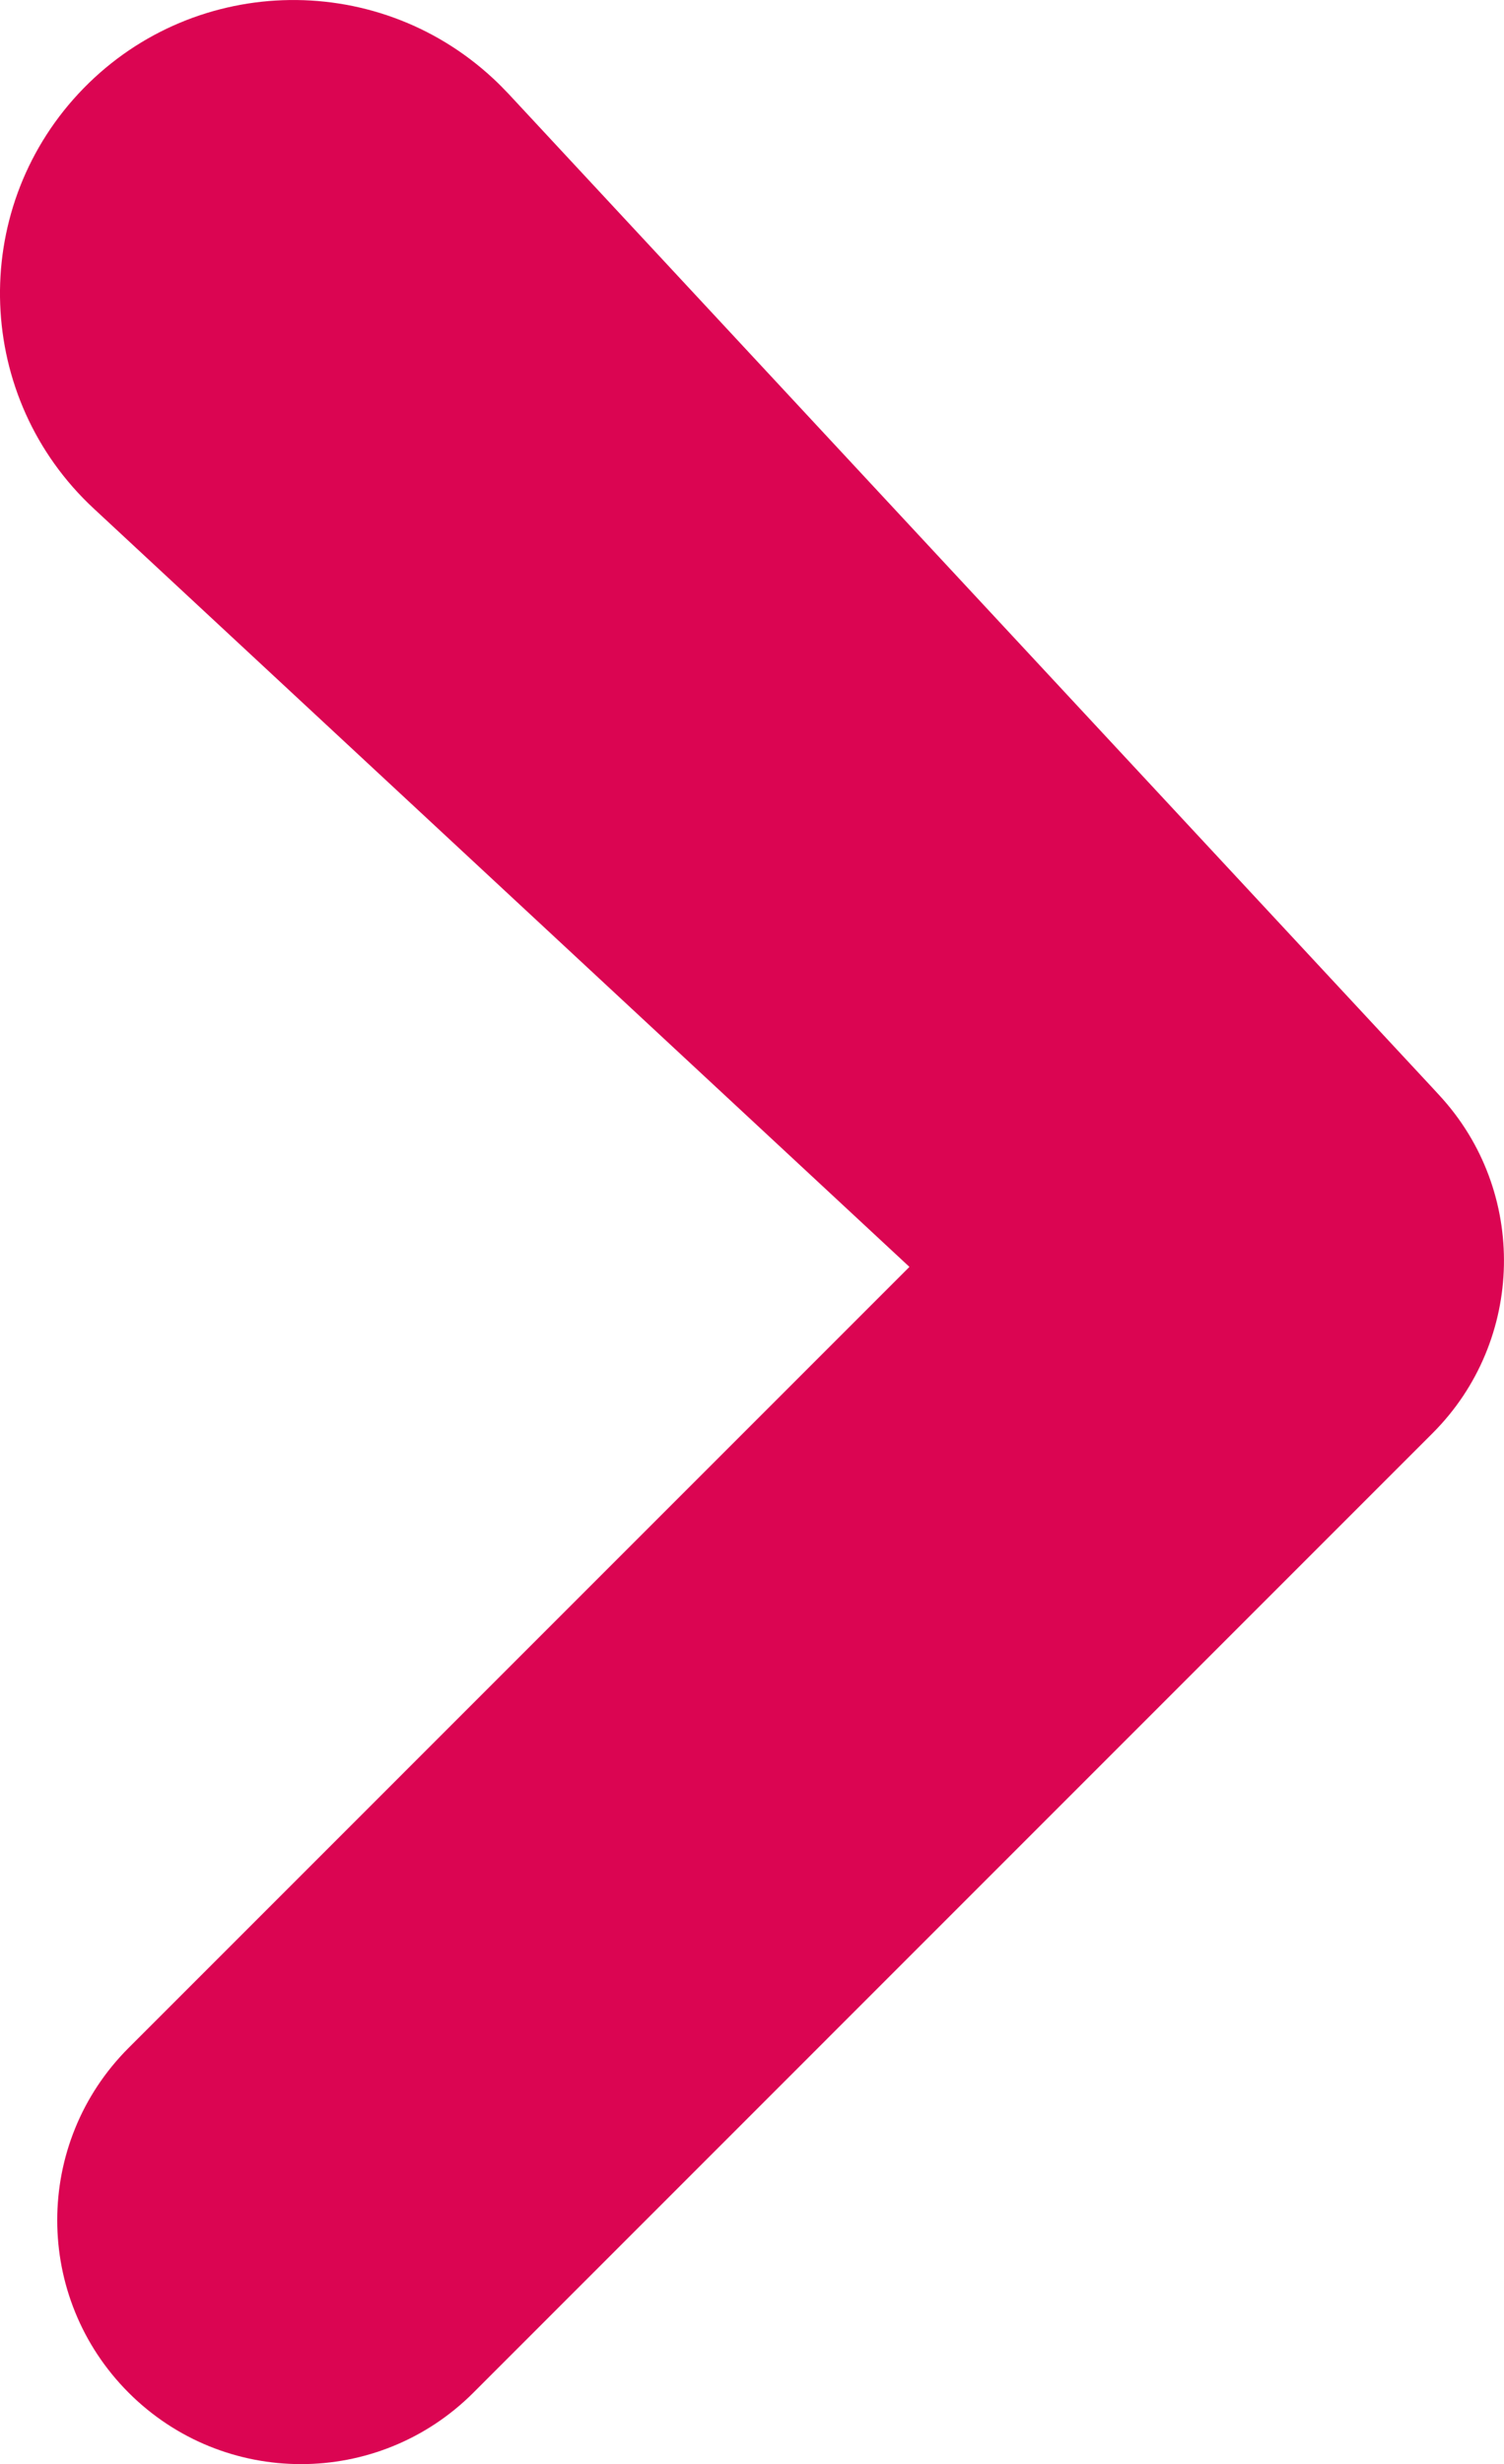 <?xml version="1.0" encoding="utf-8"?>
<!-- Generator: Adobe Illustrator 16.0.0, SVG Export Plug-In . SVG Version: 6.00 Build 0)  -->
<!DOCTYPE svg PUBLIC "-//W3C//DTD SVG 1.1//EN" "http://www.w3.org/Graphics/SVG/1.1/DTD/svg11.dtd">
<svg version="1.1" id="Layer_1" xmlns="http://www.w3.org/2000/svg" xmlns:xlink="http://www.w3.org/1999/xlink" x="0px" y="0px"
	 width="28.479px" height="46.651px" viewBox="0 0 28.479 46.651" enable-background="new 0 0 28.479 46.651" xml:space="preserve">
<g>
	<defs>
		<rect id="SVGID_1_" width="28.479" height="46.651"/>
	</defs>
	<clipPath id="SVGID_2_">
		<use xlink:href="#SVGID_1_"  overflow="visible"/>
	</clipPath>
	<path clip-path="url(#SVGID_2_)" fill="#DB0552" d="M9.626,1.773l17.505,18.829l0.116,0.126c1.694,1.823,1.626,4.656-0.116,6.401
		L8.964,45.298c-1.803,1.804-4.726,1.804-6.529,0c-1.802-1.804-1.802-4.726,0-6.527l18.168-18.169v6.527L1.773,9.626
		c-2.247-2.09-2.376-5.604-0.287-7.853c2.089-2.247,5.605-2.375,7.853-0.286C9.436,1.576,9.537,1.679,9.626,1.773"/>
</g>
</svg>
